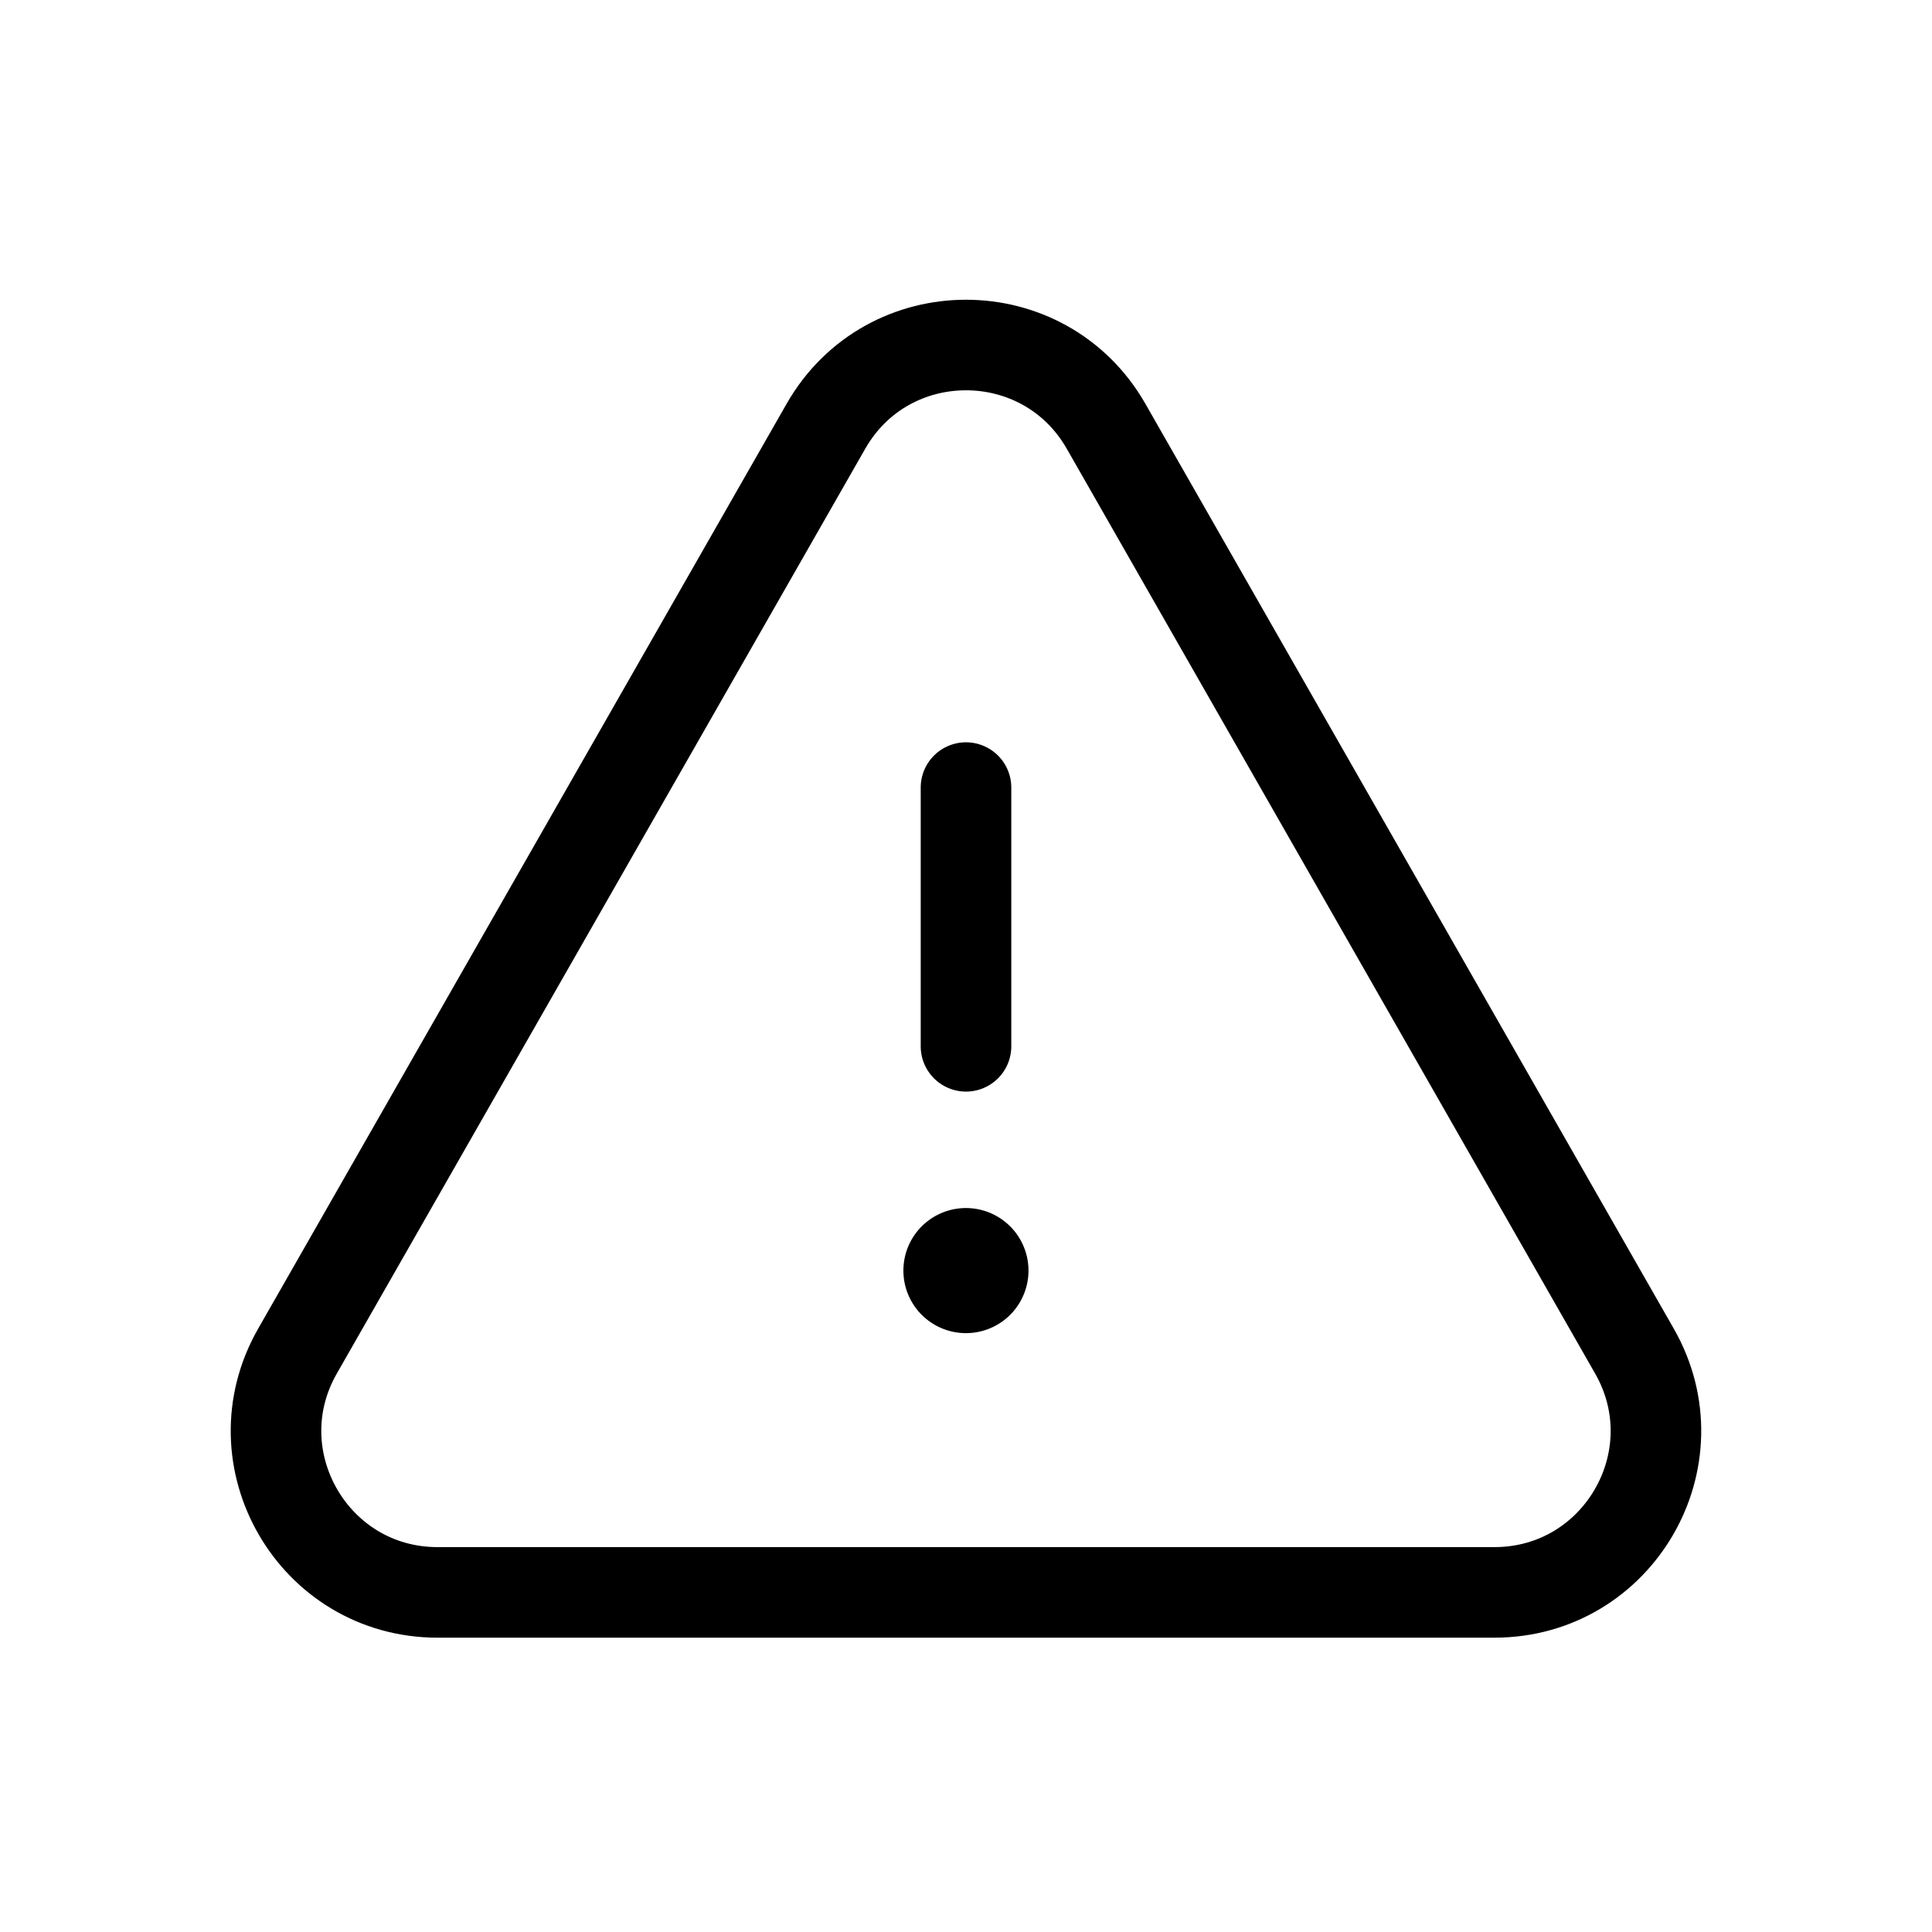 <?xml version="1.0" encoding="UTF-8"?>
<svg xmlns="http://www.w3.org/2000/svg" fill="none" viewBox="0 0 32 32"><path stroke="#000" stroke-linecap="round" stroke-linejoin="round" stroke-width="1.5" d="M16 17.33v-4.285M15.998 20.759a.286.286 0 1 0 .287.286.286.286 0 0 0-.287-.286" style="stroke: #000000;"/><path stroke="#000" stroke-linecap="round" stroke-linejoin="round" stroke-width="1.5" d="M18.32 7.06l8.752 15.319c1.017 1.78-.268 3.996-2.32 3.996H7.246c-2.05 0-3.336-2.216-2.319-3.996L13.68 7.06c1.025-1.794 3.614-1.794 4.64 0z" clip-rule="evenodd" style="stroke: #000000;"/></svg>
